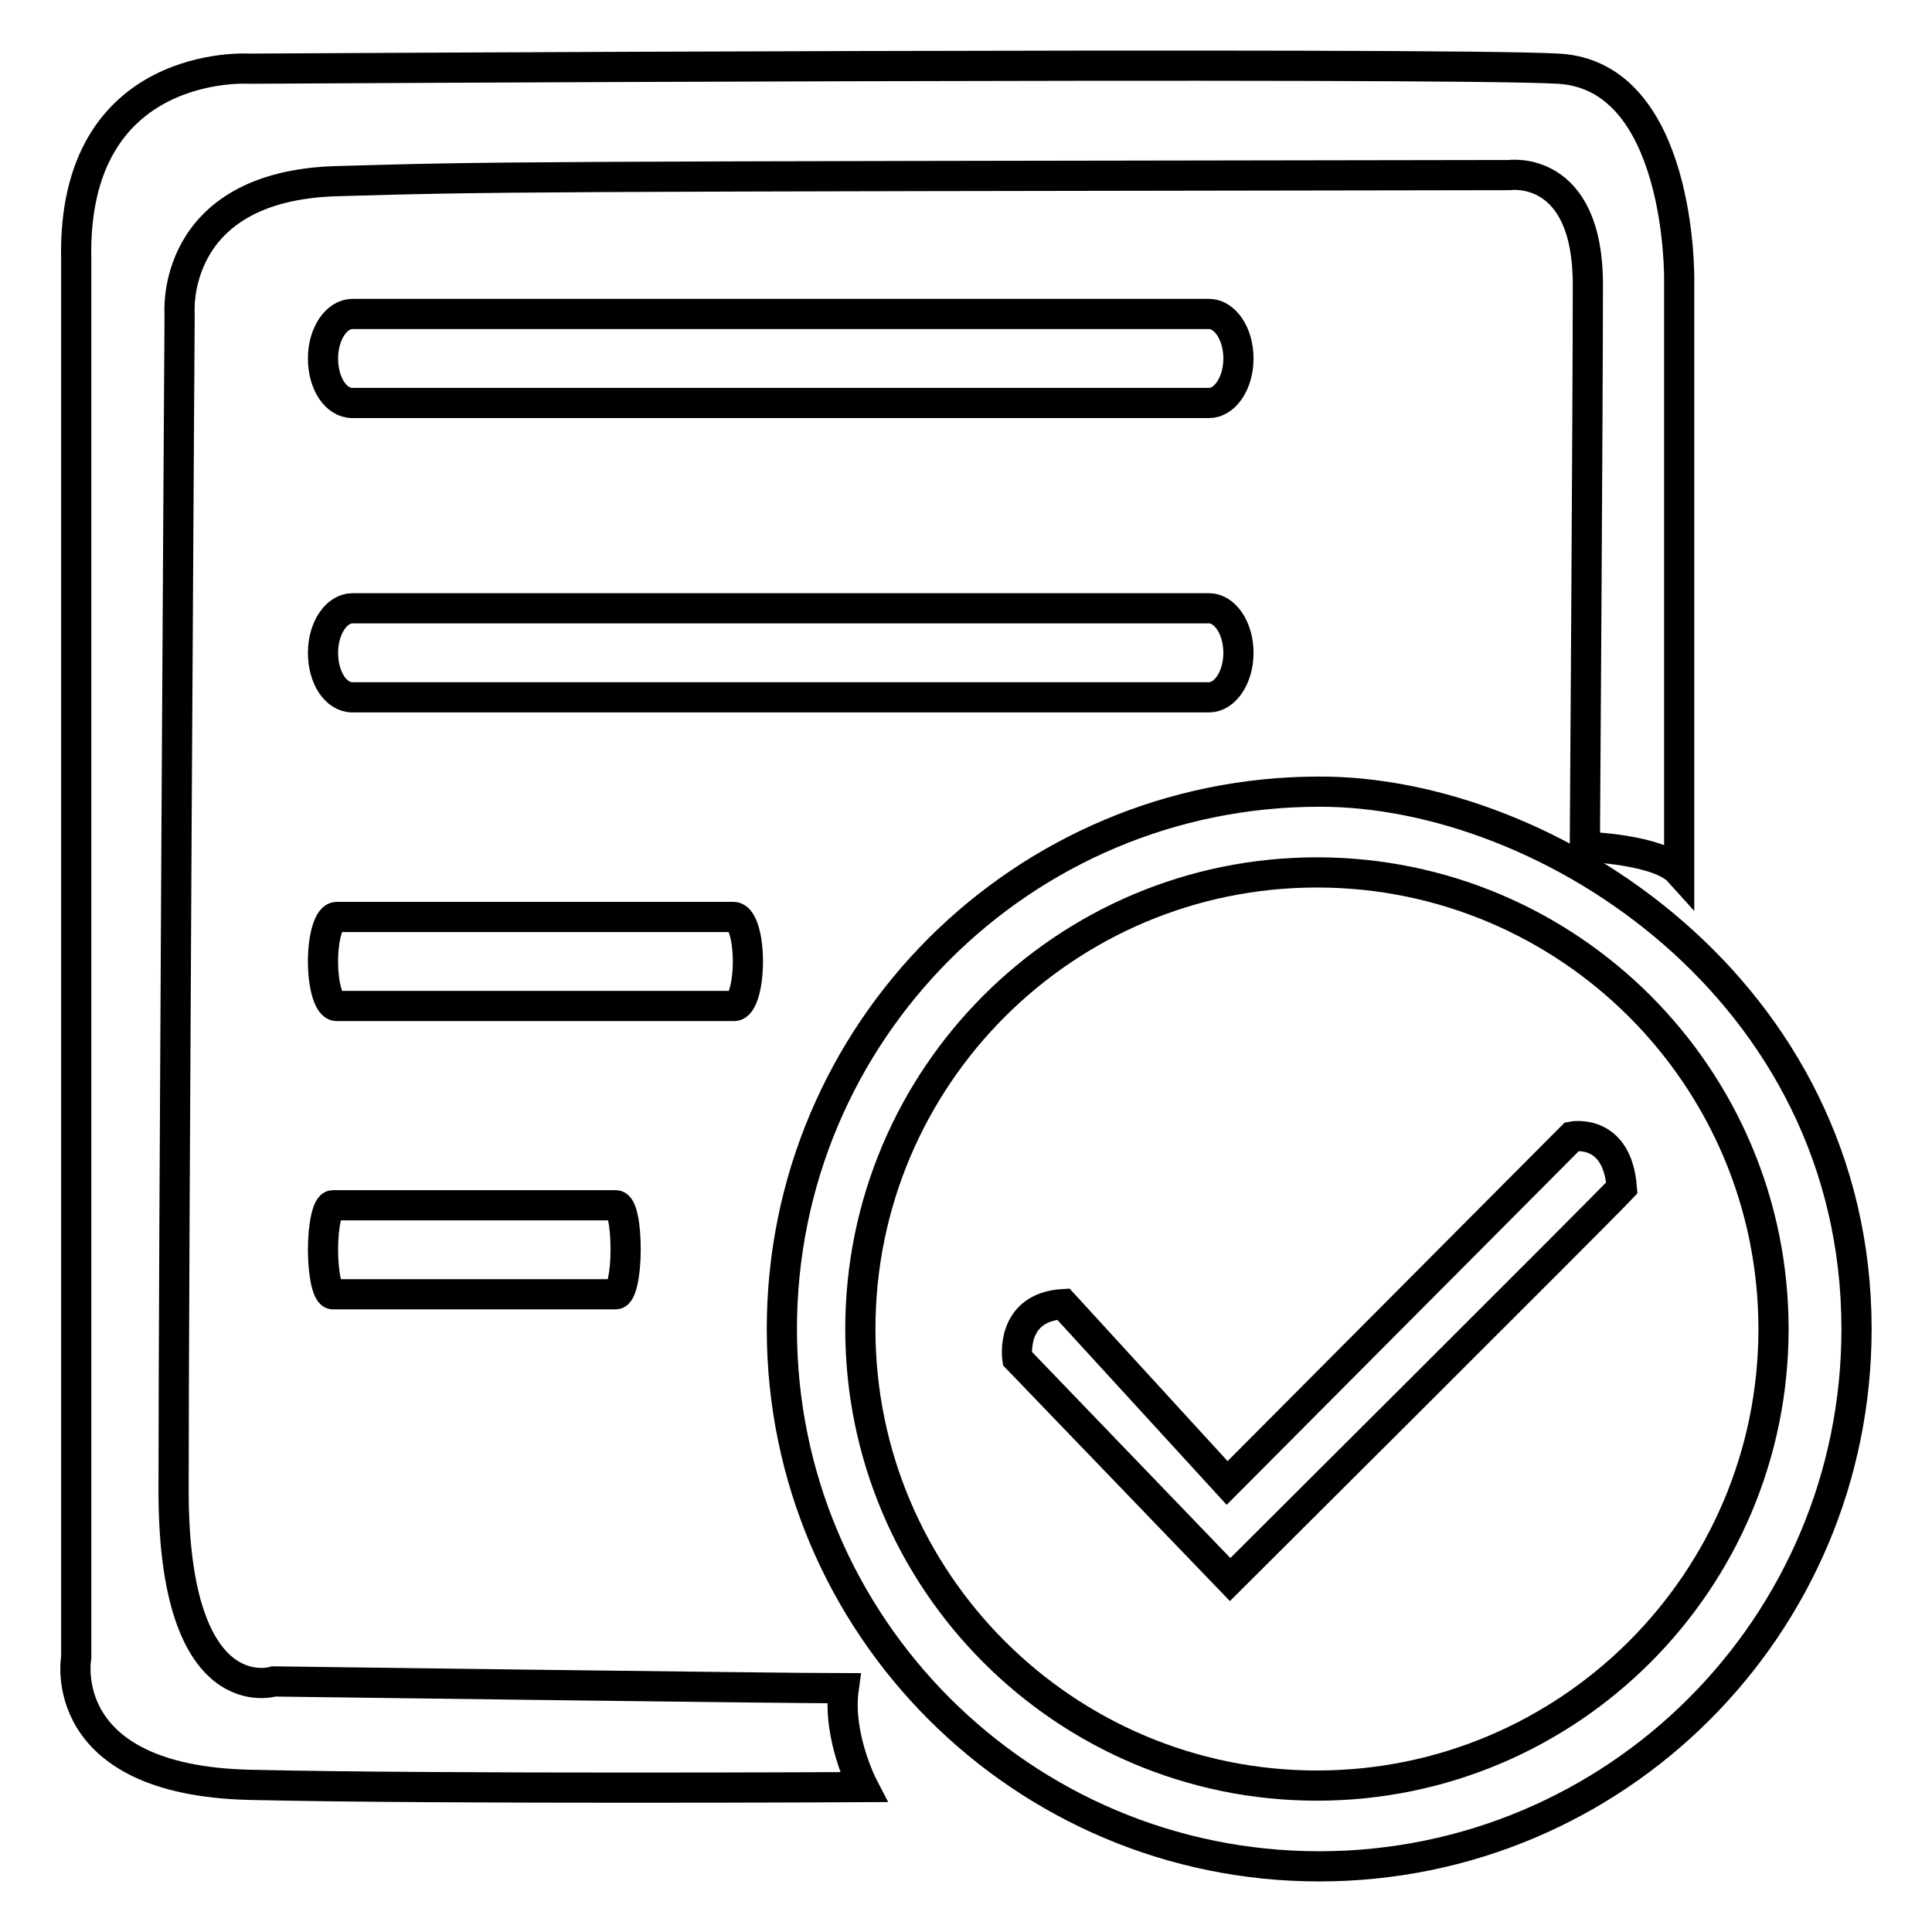 <?xml version="1.0" encoding="utf-8"?>
<!-- Svg Vector Icons : http://www.onlinewebfonts.com/icon -->
<!DOCTYPE svg PUBLIC "-//W3C//DTD SVG 1.1//EN" "http://www.w3.org/Graphics/SVG/1.1/DTD/svg11.dtd">
<svg version="1.1" xmlns="http://www.w3.org/2000/svg" xmlns:xlink="http://www.w3.org/1999/xlink" x="0px" y="0px" viewBox="0 0 256 256" enable-background="new 0 0 256 256" xml:space="preserve">
<g><g><path stroke-width="4" fill-opacity="0" stroke="#000000"  d="M164.1,47.5c0,3.3-1.8,5.9-3.9,5.9H46.7c-2.2,0-3.9-2.6-3.9-5.9l0,0c0-3.3,1.8-5.9,3.9-5.9h113.5C162.3,41.6,164.1,44.2,164.1,47.5L164.1,47.5z"/><path stroke-width="4" fill-opacity="0" stroke="#000000"  d="M164.1,86.5c0,3.3-1.8,5.9-3.9,5.9H46.7c-2.2,0-3.9-2.6-3.9-5.9l0,0c0-3.3,1.8-5.9,3.9-5.9h113.5C162.3,80.6,164.1,83.2,164.1,86.5L164.1,86.5z"/><path stroke-width="4" fill-opacity="0" stroke="#000000"  d="M99.1,127.4c0,3.3-0.8,5.9-1.8,5.9H44.6c-1,0-1.8-2.6-1.8-5.9l0,0c0-3.3,0.8-5.9,1.8-5.9h52.6C98.3,121.5,99.1,124.1,99.1,127.4L99.1,127.4z"/><path stroke-width="4" fill-opacity="0" stroke="#000000"  d="M82.9,165.6c0,3.3-0.6,5.9-1.3,5.9H44.1c-0.7,0-1.3-2.6-1.3-5.9l0,0c0-3.3,0.6-5.9,1.3-5.9h37.5C82.4,159.7,82.9,162.3,82.9,165.6L82.9,165.6z"/><path stroke-width="4" fill-opacity="0" stroke="#000000"  d="M246,176.1c0,39.4-31.9,71.2-71.2,71.2s-71.2-31.9-71.2-71.2c0-39.4,31.9-71.2,71.2-71.2C205,104.8,246,131.2,246,176.1z M174.5,115.6c-33.4,0-60.5,27.1-60.5,60.5c0,33.4,27.1,60.5,60.5,60.5c33.4,0,60.5-27.1,60.5-60.5C235,142.7,207.9,115.6,174.5,115.6z"/><path stroke-width="4" fill-opacity="0" stroke="#000000"  d="M33,9.1c0,0-23.5-1.5-22.9,25.3c0,15.4,0,185.2,0,185.2s-3,16.3,23,16.9c25.9,0.6,81.3,0.3,81.3,0.3s-3.5-6.7-2.6-13.1c-8.1,0-75.5-0.9-75.5-0.9S23,227,23,197.5c0-29.6,0.8-155.9,0.8-155.9s-1.4-17,20.9-17.6C65.9,23.4,66,23.4,200,23.2c0,0,10.4-1.5,10.4,14.5c0,16-0.4,74.5-0.4,74.5s9.8,0.3,12.5,3.3c0-8.7,0-78.6,0-78.6s0.3-26.9-16-27.8C190.2,8.2,33,9.1,33,9.1z"/><path stroke-width="4" fill-opacity="0" stroke="#000000"  d="M140.9,172.8l21.7,23.7l45.7-45.9c0,0,6-1.2,6.6,6.8c-3.5,3.7-51.9,51.9-51.9,51.9L134.8,180C134.8,180,133.8,173.2,140.9,172.8z"/></g></g>
</svg>